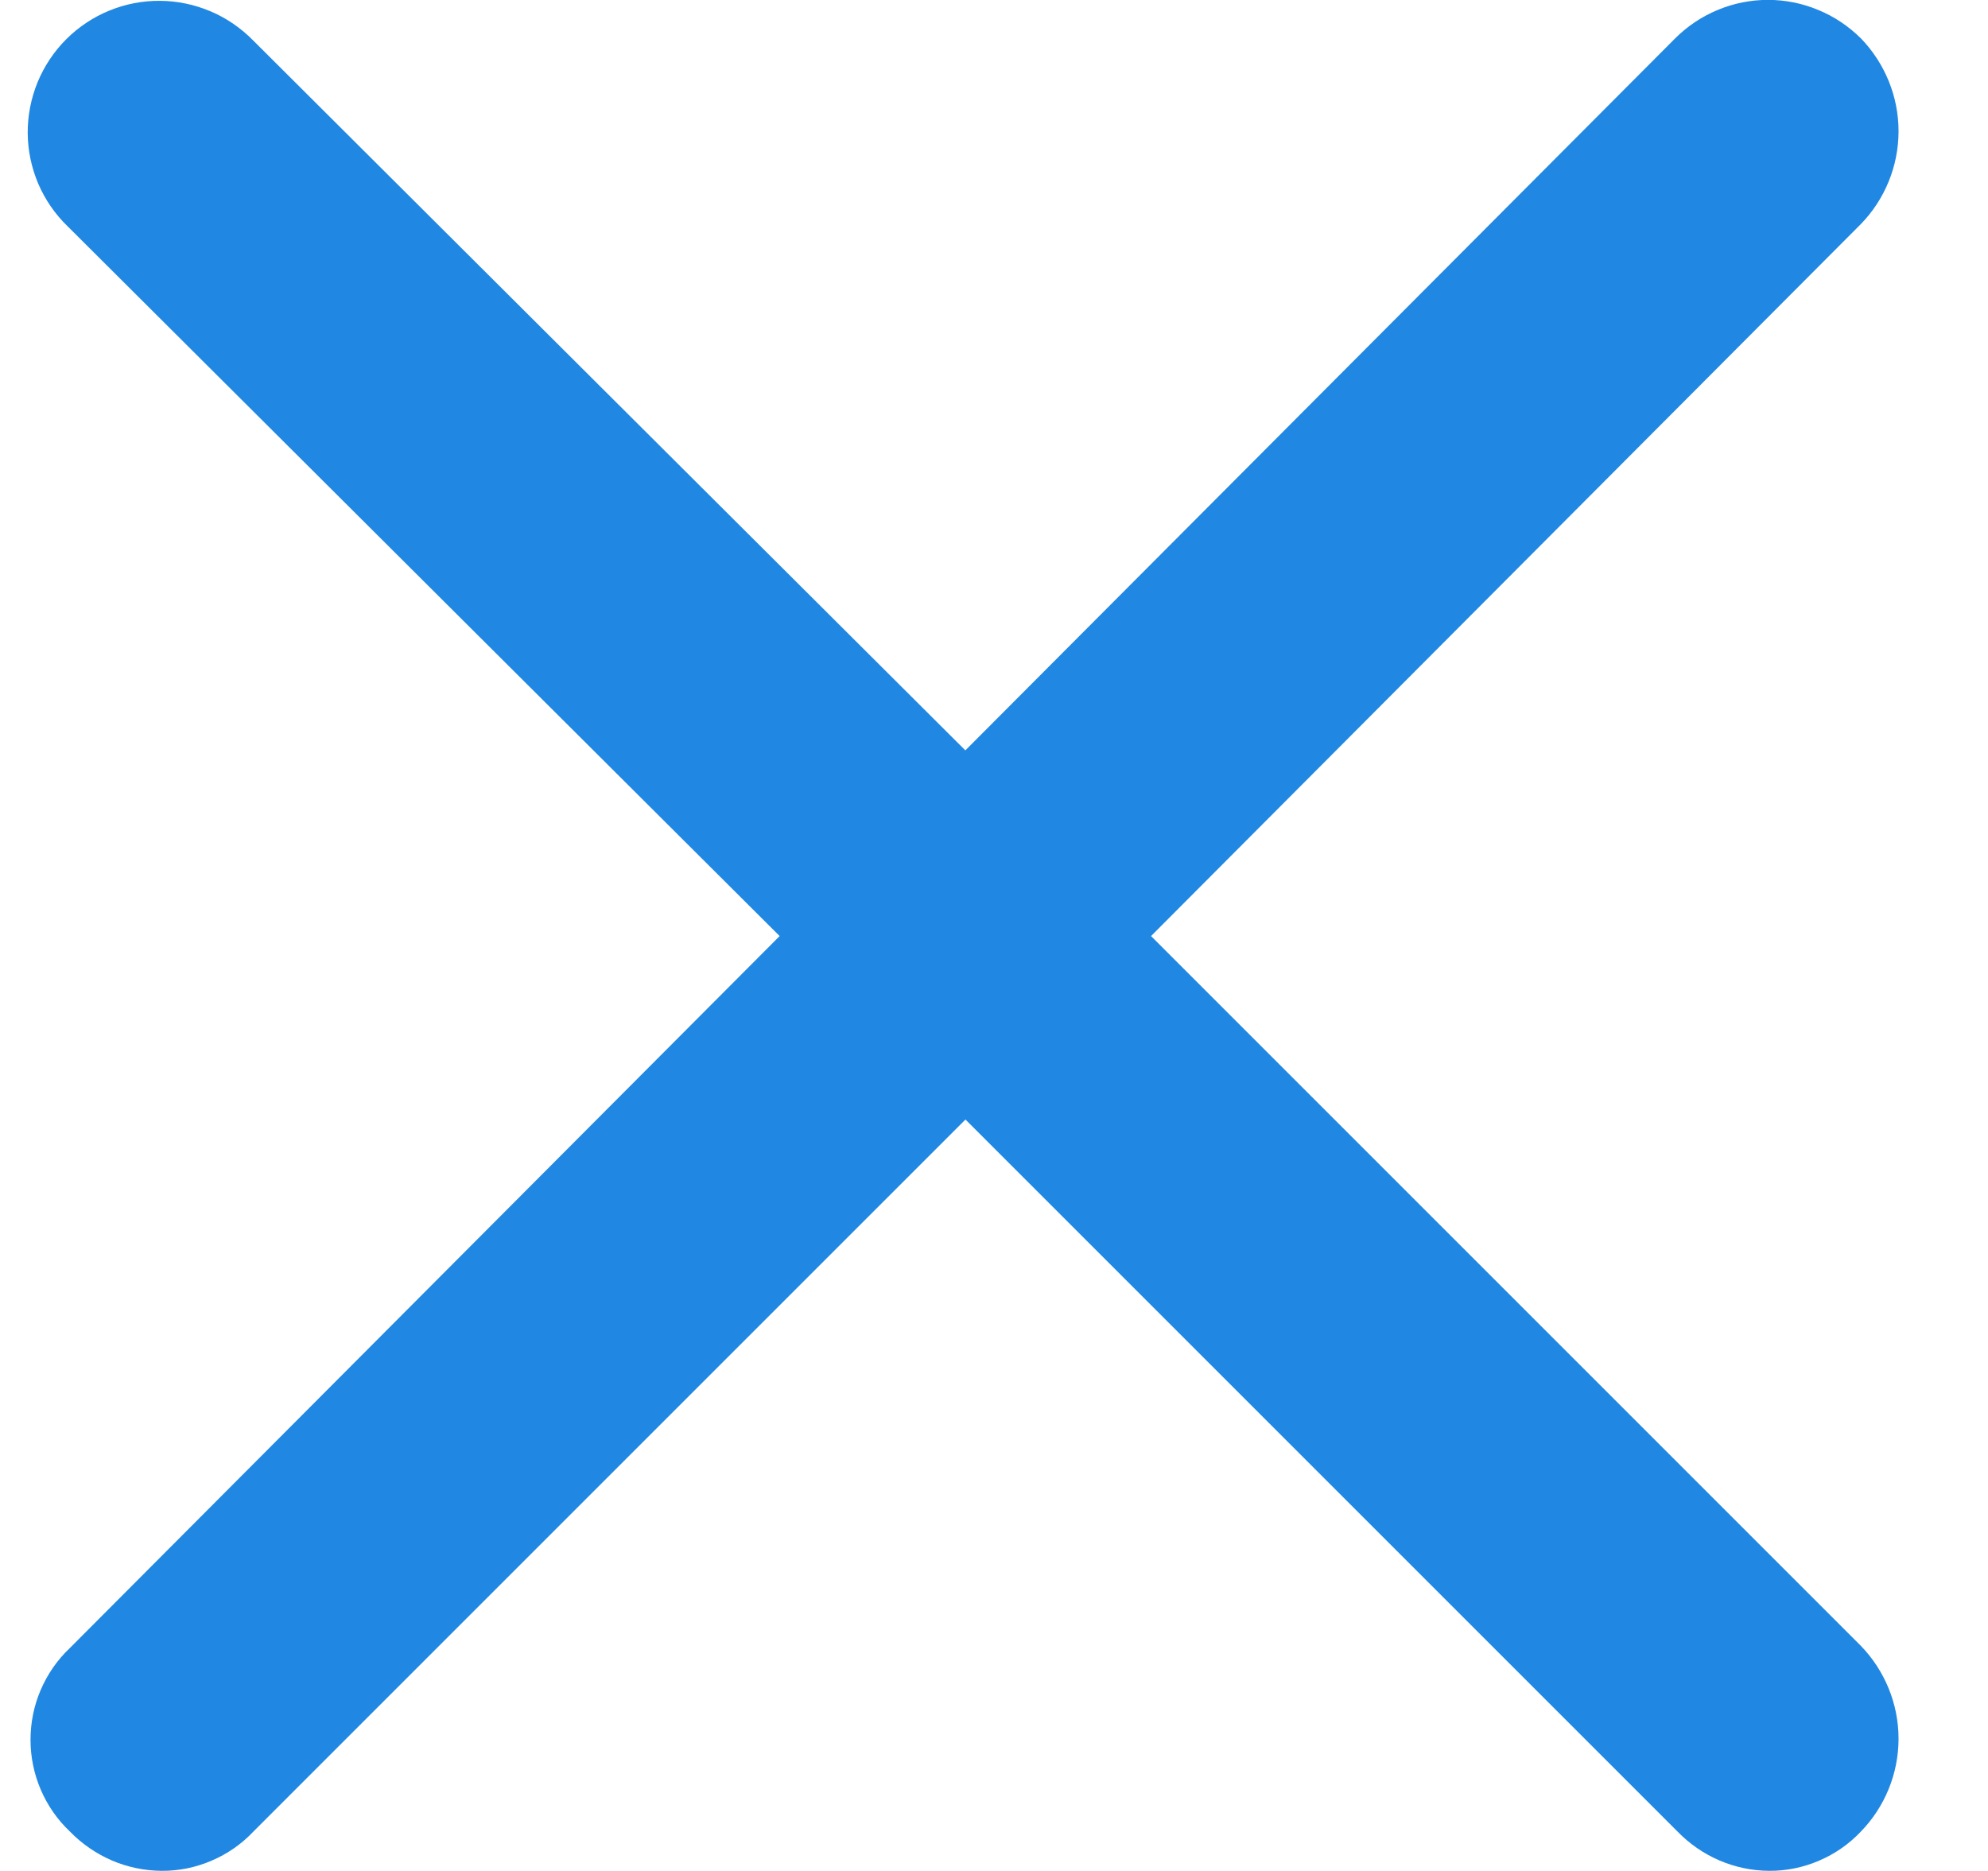 <svg width="17" height="16" viewBox="0 0 17 16" fill="none" xmlns="http://www.w3.org/2000/svg">
<path d="M0.598 15.663C0.7 15.768 0.822 15.852 0.956 15.91C1.091 15.968 1.236 15.998 1.383 15.999C1.529 16 1.675 15.97 1.809 15.912C1.944 15.855 2.066 15.77 2.167 15.663L8.256 9.574L14.345 15.663C14.447 15.768 14.568 15.852 14.703 15.91C14.838 15.968 14.982 15.998 15.129 15.999C15.275 16 15.421 15.97 15.555 15.912C15.69 15.855 15.812 15.77 15.913 15.663C16.119 15.451 16.235 15.166 16.235 14.869C16.235 14.573 16.119 14.288 15.913 14.075L9.843 8.005L15.913 1.916C16.119 1.704 16.235 1.419 16.235 1.122C16.235 0.826 16.119 0.541 15.913 0.328C15.808 0.224 15.685 0.141 15.548 0.085C15.412 0.028 15.266 -0.001 15.119 -0.001C14.971 -0.001 14.825 0.028 14.689 0.085C14.553 0.141 14.429 0.224 14.325 0.328L8.255 6.417L2.166 0.347C2.062 0.241 1.938 0.155 1.801 0.097C1.664 0.039 1.517 0.008 1.368 0.007C1.22 0.006 1.072 0.034 0.934 0.091C0.797 0.147 0.671 0.231 0.566 0.336C0.461 0.441 0.378 0.566 0.321 0.704C0.265 0.842 0.236 0.989 0.237 1.138C0.238 1.287 0.269 1.434 0.327 1.571C0.386 1.708 0.471 1.832 0.578 1.935L6.667 8.005L0.597 14.094C0.49 14.195 0.406 14.317 0.348 14.452C0.29 14.587 0.261 14.732 0.261 14.879C0.261 15.026 0.291 15.171 0.349 15.306C0.407 15.441 0.491 15.562 0.598 15.663Z" fill="#2088E2"/>
</svg>
